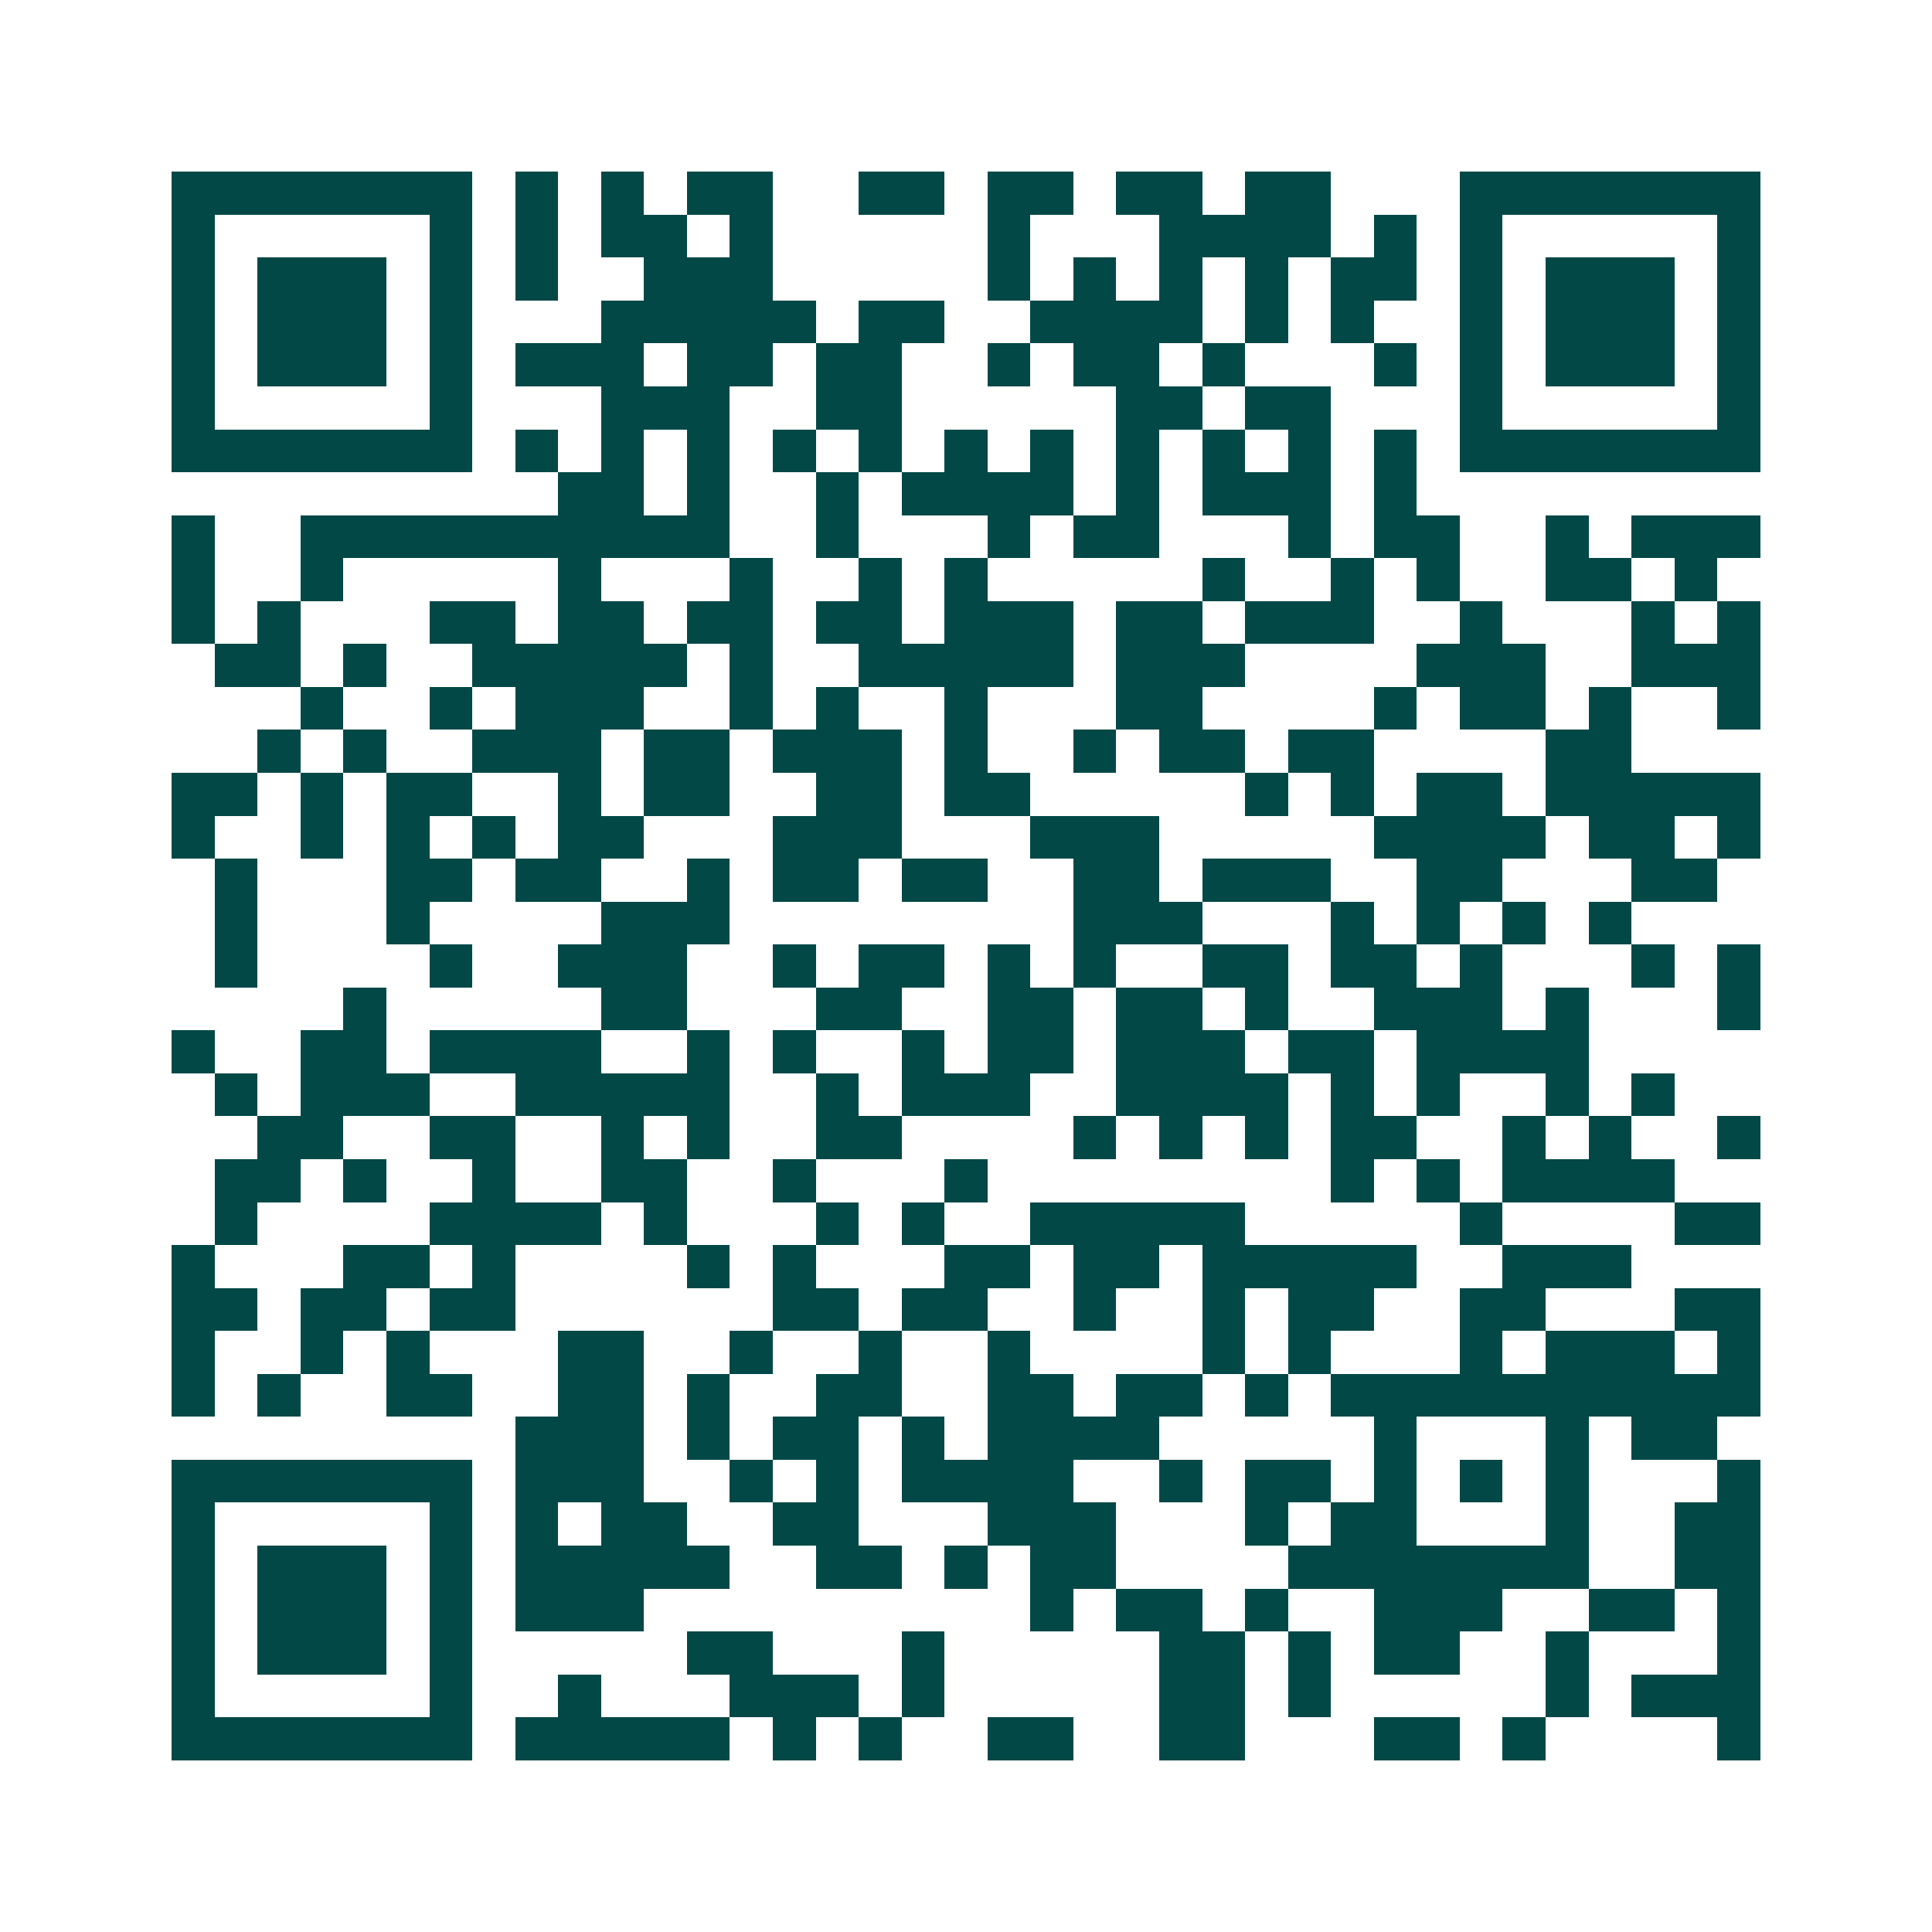 <svg xmlns="http://www.w3.org/2000/svg" width="200" height="200" viewBox="0 0 45 45" shape-rendering="crispEdges"><path fill="#ffffff" d="M0 0h45v45H0z"/><path stroke="#014847" d="M4 4.5h7m1 0h1m1 0h1m1 0h2m2 0h2m1 0h2m1 0h2m1 0h2m3 0h7M4 5.5h1m5 0h1m1 0h1m1 0h2m1 0h1m5 0h1m3 0h4m1 0h1m1 0h1m5 0h1M4 6.5h1m1 0h3m1 0h1m1 0h1m2 0h3m5 0h1m1 0h1m1 0h1m1 0h1m1 0h2m1 0h1m1 0h3m1 0h1M4 7.5h1m1 0h3m1 0h1m3 0h5m1 0h2m2 0h4m1 0h1m1 0h1m2 0h1m1 0h3m1 0h1M4 8.5h1m1 0h3m1 0h1m1 0h3m1 0h2m1 0h2m2 0h1m1 0h2m1 0h1m3 0h1m1 0h1m1 0h3m1 0h1M4 9.5h1m5 0h1m3 0h3m2 0h2m5 0h2m1 0h2m3 0h1m5 0h1M4 10.5h7m1 0h1m1 0h1m1 0h1m1 0h1m1 0h1m1 0h1m1 0h1m1 0h1m1 0h1m1 0h1m1 0h1m1 0h7M13 11.5h2m1 0h1m2 0h1m1 0h4m1 0h1m1 0h3m1 0h1M4 12.5h1m2 0h10m2 0h1m3 0h1m1 0h2m3 0h1m1 0h2m2 0h1m1 0h3M4 13.5h1m2 0h1m5 0h1m3 0h1m2 0h1m1 0h1m5 0h1m2 0h1m1 0h1m2 0h2m1 0h1M4 14.5h1m1 0h1m3 0h2m1 0h2m1 0h2m1 0h2m1 0h3m1 0h2m1 0h3m2 0h1m3 0h1m1 0h1M5 15.5h2m1 0h1m2 0h5m1 0h1m2 0h5m1 0h3m4 0h3m2 0h3M7 16.5h1m2 0h1m1 0h3m2 0h1m1 0h1m2 0h1m3 0h2m4 0h1m1 0h2m1 0h1m2 0h1M6 17.5h1m1 0h1m2 0h3m1 0h2m1 0h3m1 0h1m2 0h1m1 0h2m1 0h2m4 0h2M4 18.5h2m1 0h1m1 0h2m2 0h1m1 0h2m2 0h2m1 0h2m5 0h1m1 0h1m1 0h2m1 0h5M4 19.5h1m2 0h1m1 0h1m1 0h1m1 0h2m3 0h3m3 0h3m5 0h4m1 0h2m1 0h1M5 20.5h1m3 0h2m1 0h2m2 0h1m1 0h2m1 0h2m2 0h2m1 0h3m2 0h2m3 0h2M5 21.5h1m3 0h1m4 0h3m8 0h3m3 0h1m1 0h1m1 0h1m1 0h1M5 22.5h1m4 0h1m2 0h3m2 0h1m1 0h2m1 0h1m1 0h1m2 0h2m1 0h2m1 0h1m3 0h1m1 0h1M8 23.5h1m5 0h2m3 0h2m2 0h2m1 0h2m1 0h1m2 0h3m1 0h1m3 0h1M4 24.5h1m2 0h2m1 0h4m2 0h1m1 0h1m2 0h1m1 0h2m1 0h3m1 0h2m1 0h4M5 25.5h1m1 0h3m2 0h5m2 0h1m1 0h3m2 0h4m1 0h1m1 0h1m2 0h1m1 0h1M6 26.5h2m2 0h2m2 0h1m1 0h1m2 0h2m4 0h1m1 0h1m1 0h1m1 0h2m2 0h1m1 0h1m2 0h1M5 27.5h2m1 0h1m2 0h1m2 0h2m2 0h1m3 0h1m8 0h1m1 0h1m1 0h4M5 28.5h1m4 0h4m1 0h1m3 0h1m1 0h1m2 0h5m5 0h1m4 0h2M4 29.5h1m3 0h2m1 0h1m4 0h1m1 0h1m3 0h2m1 0h2m1 0h5m2 0h3M4 30.5h2m1 0h2m1 0h2m6 0h2m1 0h2m2 0h1m2 0h1m1 0h2m2 0h2m3 0h2M4 31.5h1m2 0h1m1 0h1m3 0h2m2 0h1m2 0h1m2 0h1m4 0h1m1 0h1m3 0h1m1 0h3m1 0h1M4 32.5h1m1 0h1m2 0h2m2 0h2m1 0h1m2 0h2m2 0h2m1 0h2m1 0h1m1 0h10M12 33.5h3m1 0h1m1 0h2m1 0h1m1 0h4m5 0h1m3 0h1m1 0h2M4 34.5h7m1 0h3m2 0h1m1 0h1m1 0h4m2 0h1m1 0h2m1 0h1m1 0h1m1 0h1m3 0h1M4 35.5h1m5 0h1m1 0h1m1 0h2m2 0h2m3 0h3m3 0h1m1 0h2m3 0h1m2 0h2M4 36.5h1m1 0h3m1 0h1m1 0h5m2 0h2m1 0h1m1 0h2m4 0h7m2 0h2M4 37.5h1m1 0h3m1 0h1m1 0h3m9 0h1m1 0h2m1 0h1m2 0h3m2 0h2m1 0h1M4 38.5h1m1 0h3m1 0h1m5 0h2m3 0h1m5 0h2m1 0h1m1 0h2m2 0h1m3 0h1M4 39.5h1m5 0h1m2 0h1m3 0h3m1 0h1m5 0h2m1 0h1m5 0h1m1 0h3M4 40.5h7m1 0h5m1 0h1m1 0h1m2 0h2m2 0h2m3 0h2m1 0h1m4 0h1"/></svg>
